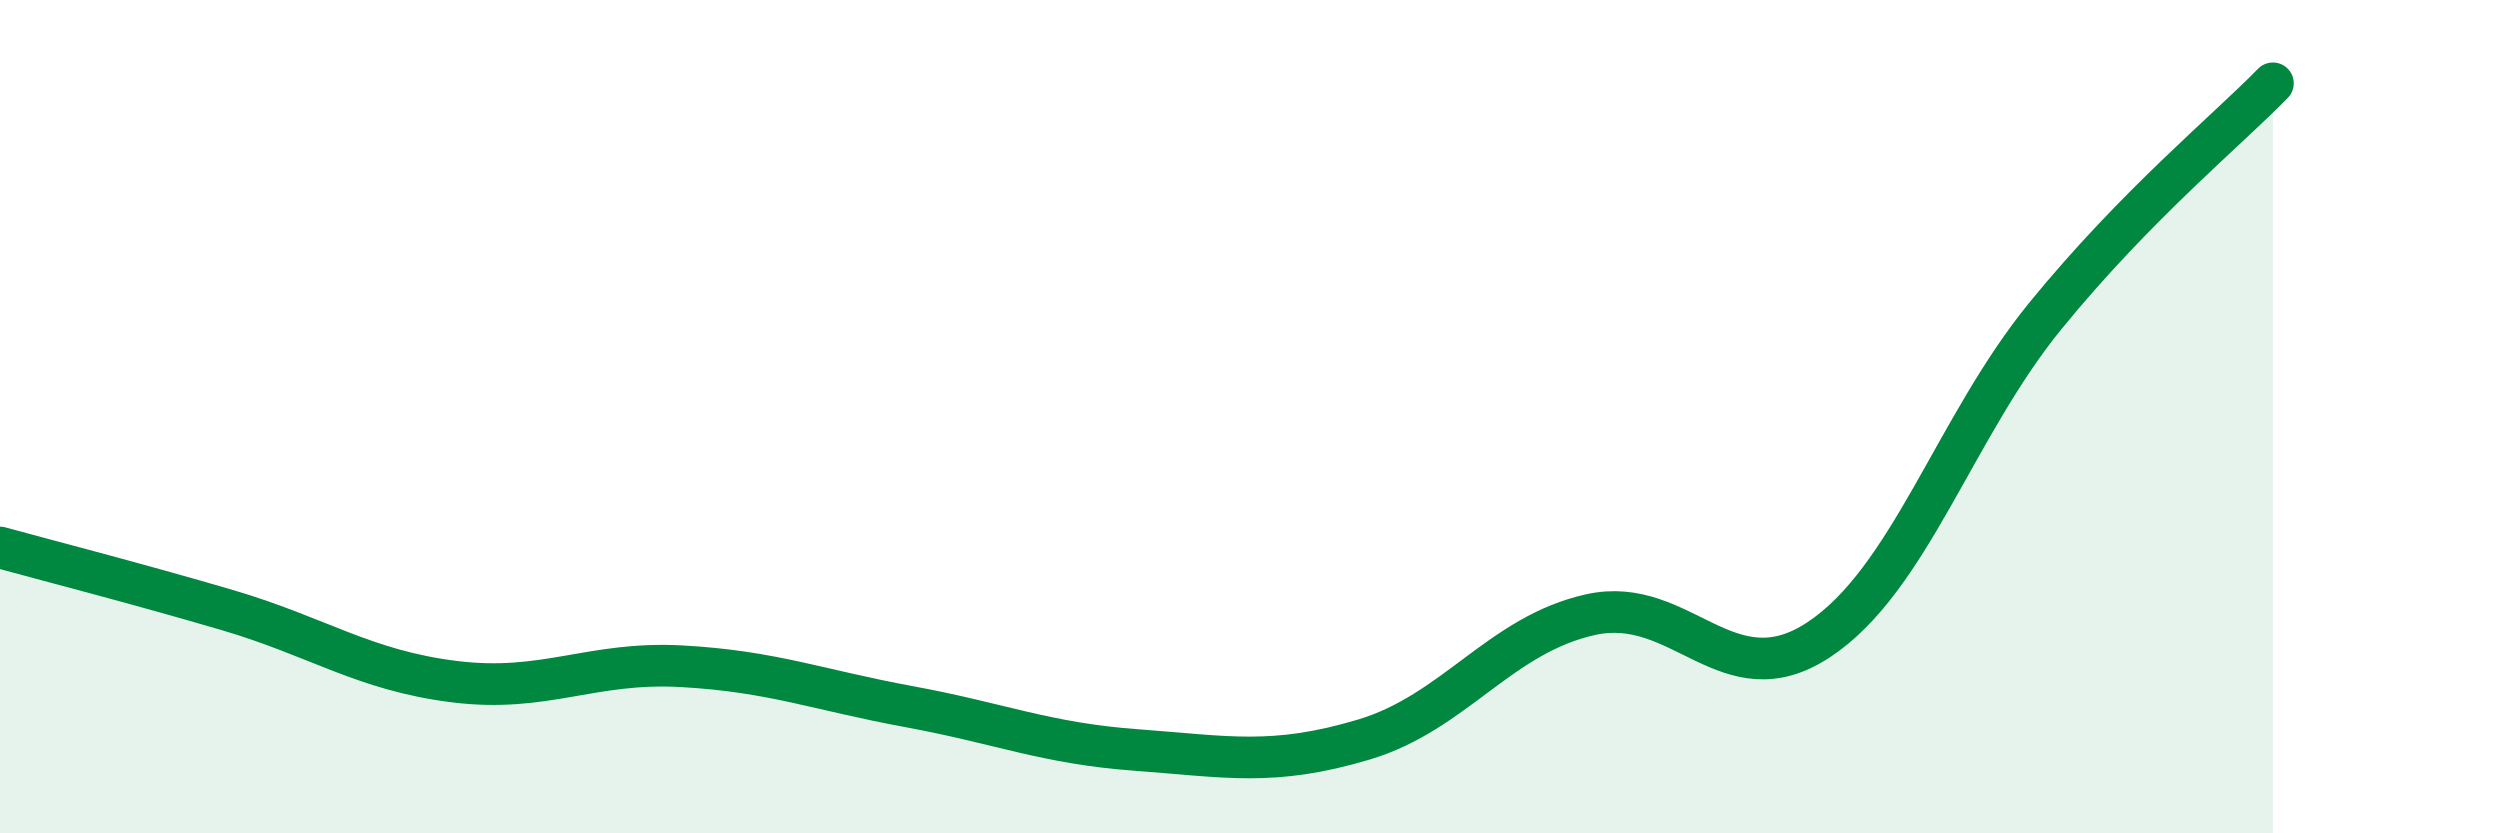 
    <svg width="60" height="20" viewBox="0 0 60 20" xmlns="http://www.w3.org/2000/svg">
      <path
        d="M 0,13.14 C 1.09,13.44 3.27,14 5.45,14.64 C 7.63,15.28 8.73,16.09 10.91,16.36 C 13.09,16.63 14.18,15.87 16.36,15.99 C 18.54,16.11 19.64,16.56 21.82,16.96 C 24,17.36 25.09,17.84 27.27,18 C 29.45,18.16 30.55,18.4 32.73,17.75 C 34.91,17.1 36,15.23 38.18,14.75 C 40.36,14.27 41.46,16.79 43.64,15.36 C 45.82,13.93 46.91,10.25 49.09,7.58 C 51.27,4.91 53.46,3.12 54.55,2L54.55 20L0 20Z"
        fill="#008740"
        opacity="0.1"
        stroke-linecap="round"
        stroke-linejoin="round"
      />
      <path
        d="M 0,13.14 C 1.09,13.44 3.27,14 5.45,14.64 C 7.63,15.28 8.73,16.09 10.91,16.36 C 13.09,16.63 14.18,15.87 16.36,15.99 C 18.54,16.11 19.64,16.56 21.82,16.96 C 24,17.36 25.09,17.84 27.27,18 C 29.45,18.16 30.55,18.4 32.73,17.75 C 34.91,17.1 36,15.23 38.18,14.75 C 40.36,14.27 41.46,16.79 43.64,15.36 C 45.82,13.93 46.91,10.25 49.09,7.58 C 51.27,4.91 53.46,3.12 54.55,2"
        stroke="#008740"
        stroke-width="1"
        fill="none"
        stroke-linecap="round"
        stroke-linejoin="round"
      />
    </svg>
  